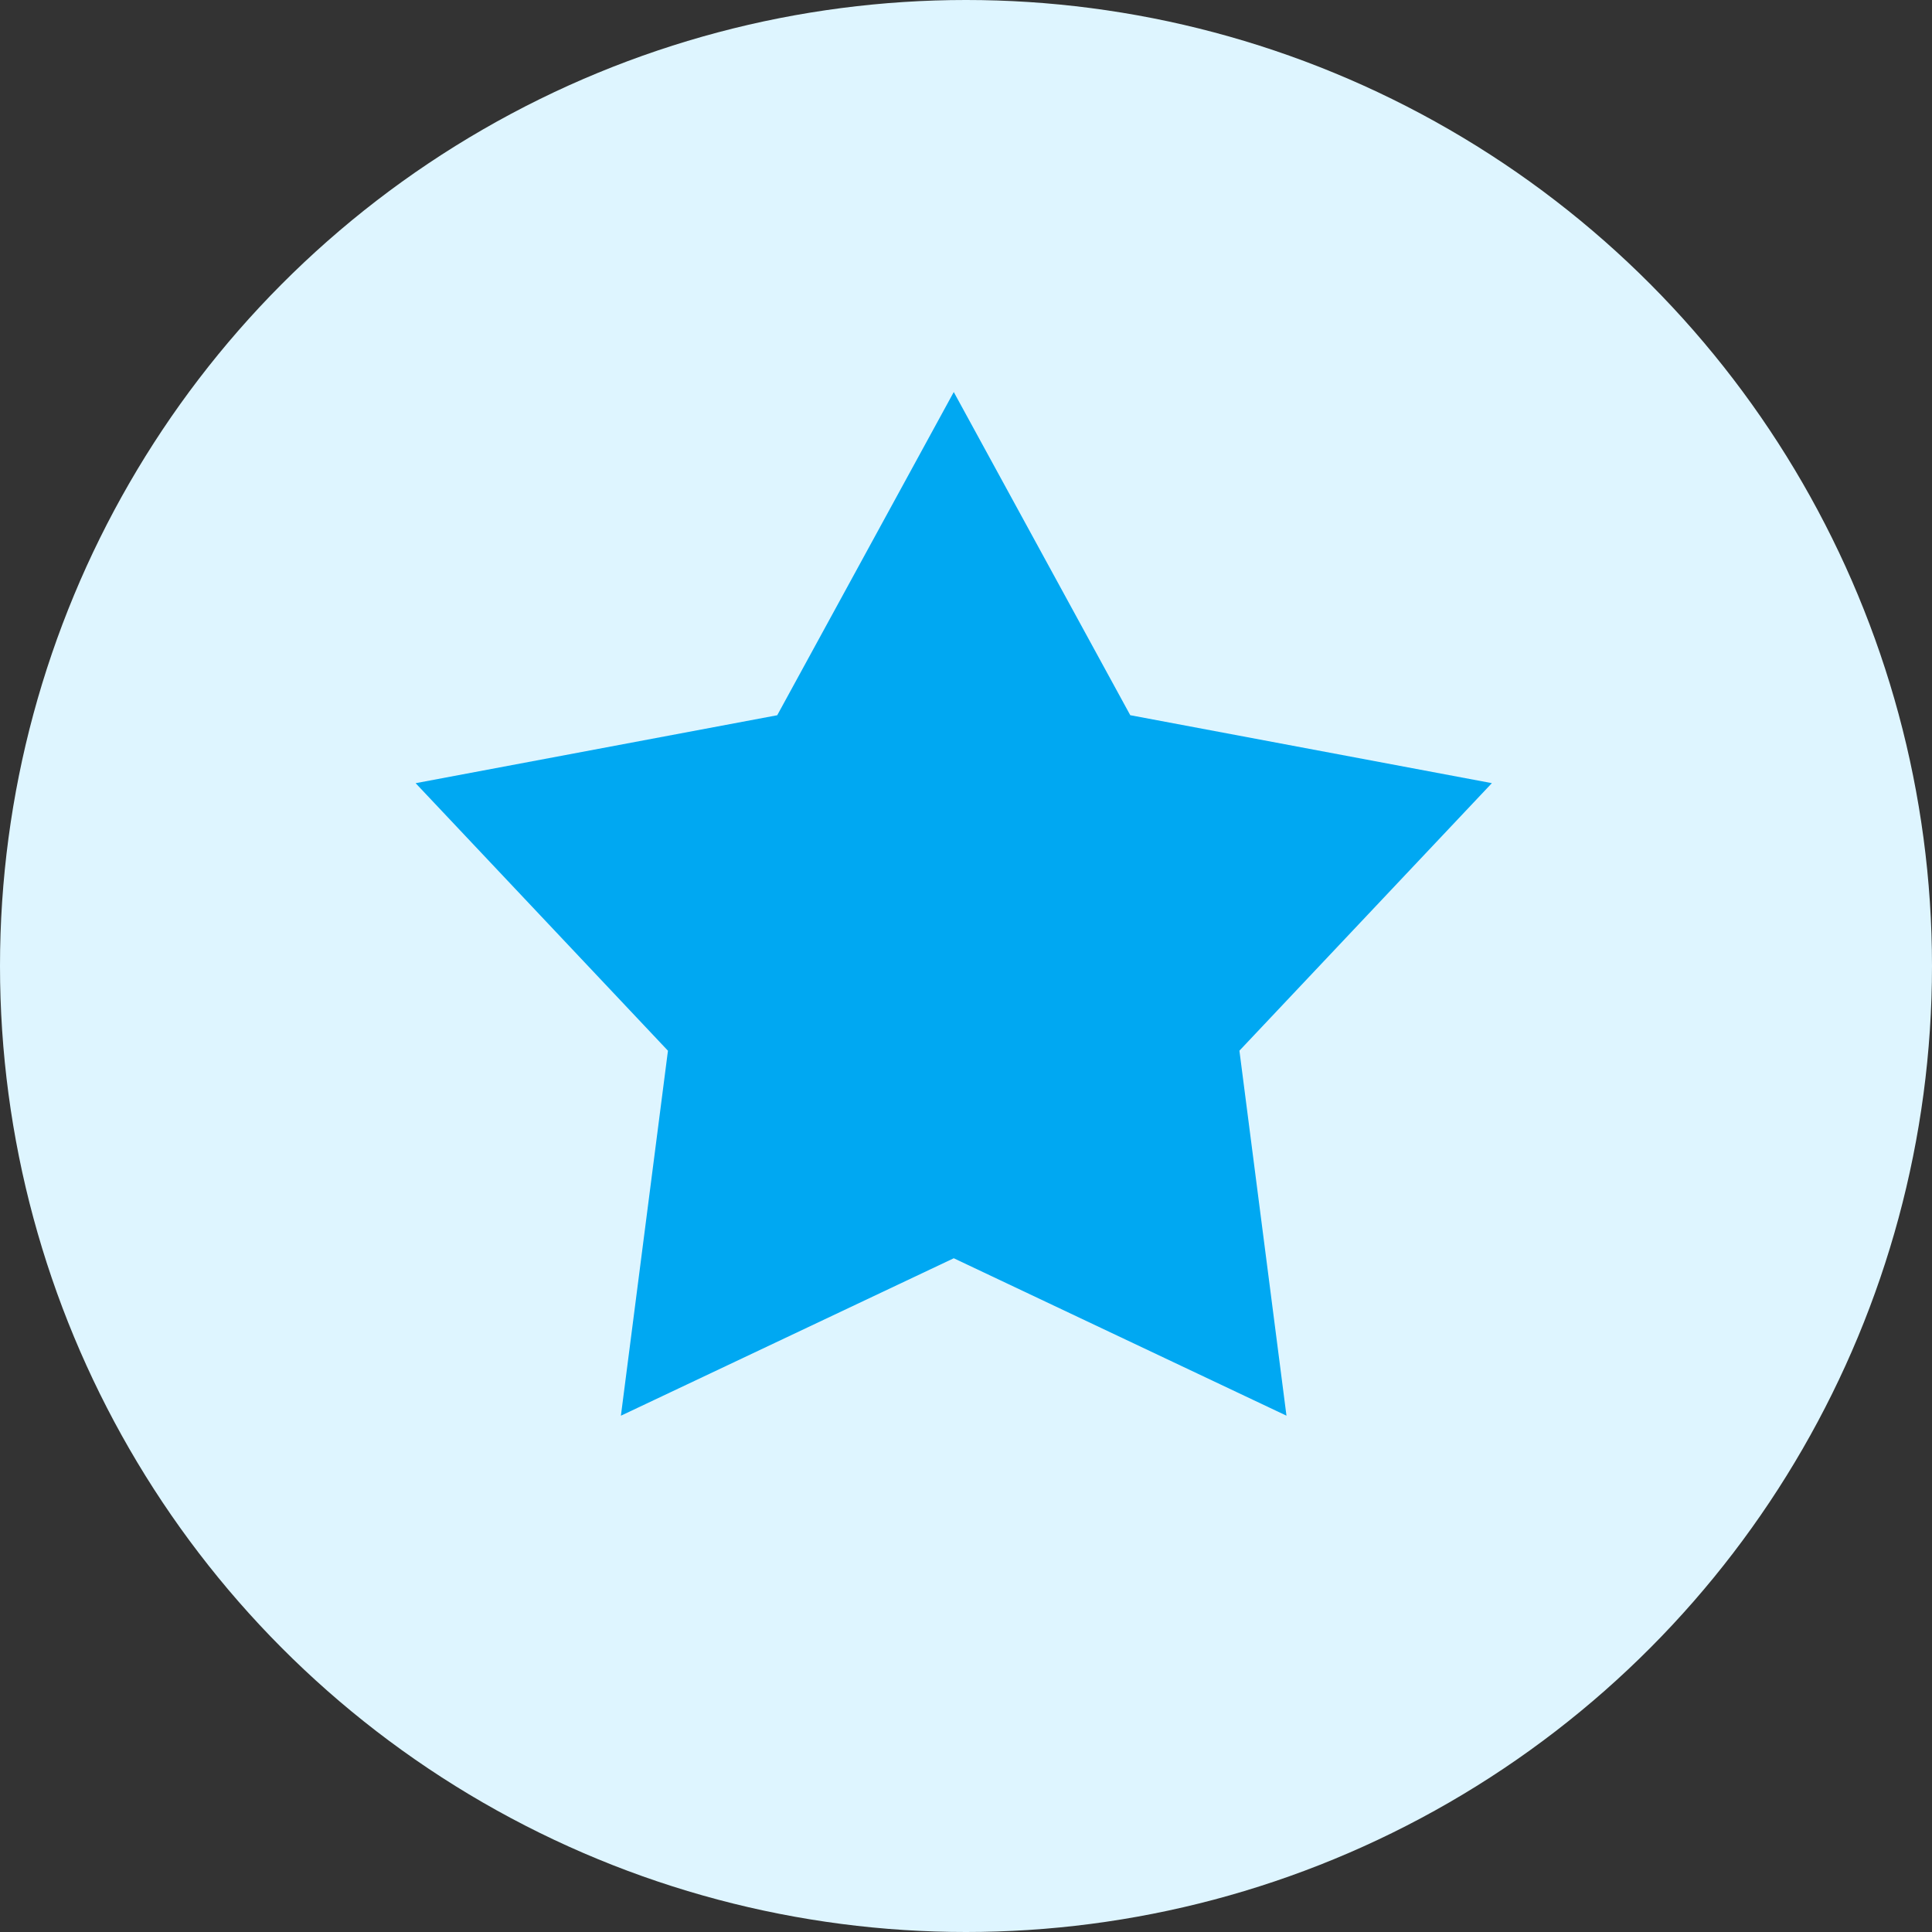 <svg xmlns="http://www.w3.org/2000/svg" width="48" height="48"><rect width="100%" height="100%" fill="#333333" stroke="none"/><g data-name="Layer 2"><g data-name="Layer 1" transform="translate(.404)"><circle data-name="Ellipse 48" cx="24" cy="24" r="24" transform="translate(-.404)" fill="#def5ff"/><path data-name="Path 135" d="M23.292 9.74l4.385 8.029 8.984 1.688-6.272 6.647 1.169 9.068-8.266-3.911-8.27 3.912 1.169-9.068-6.269-6.647 8.984-1.688z" fill="#00a8f2"/></g></g></svg>